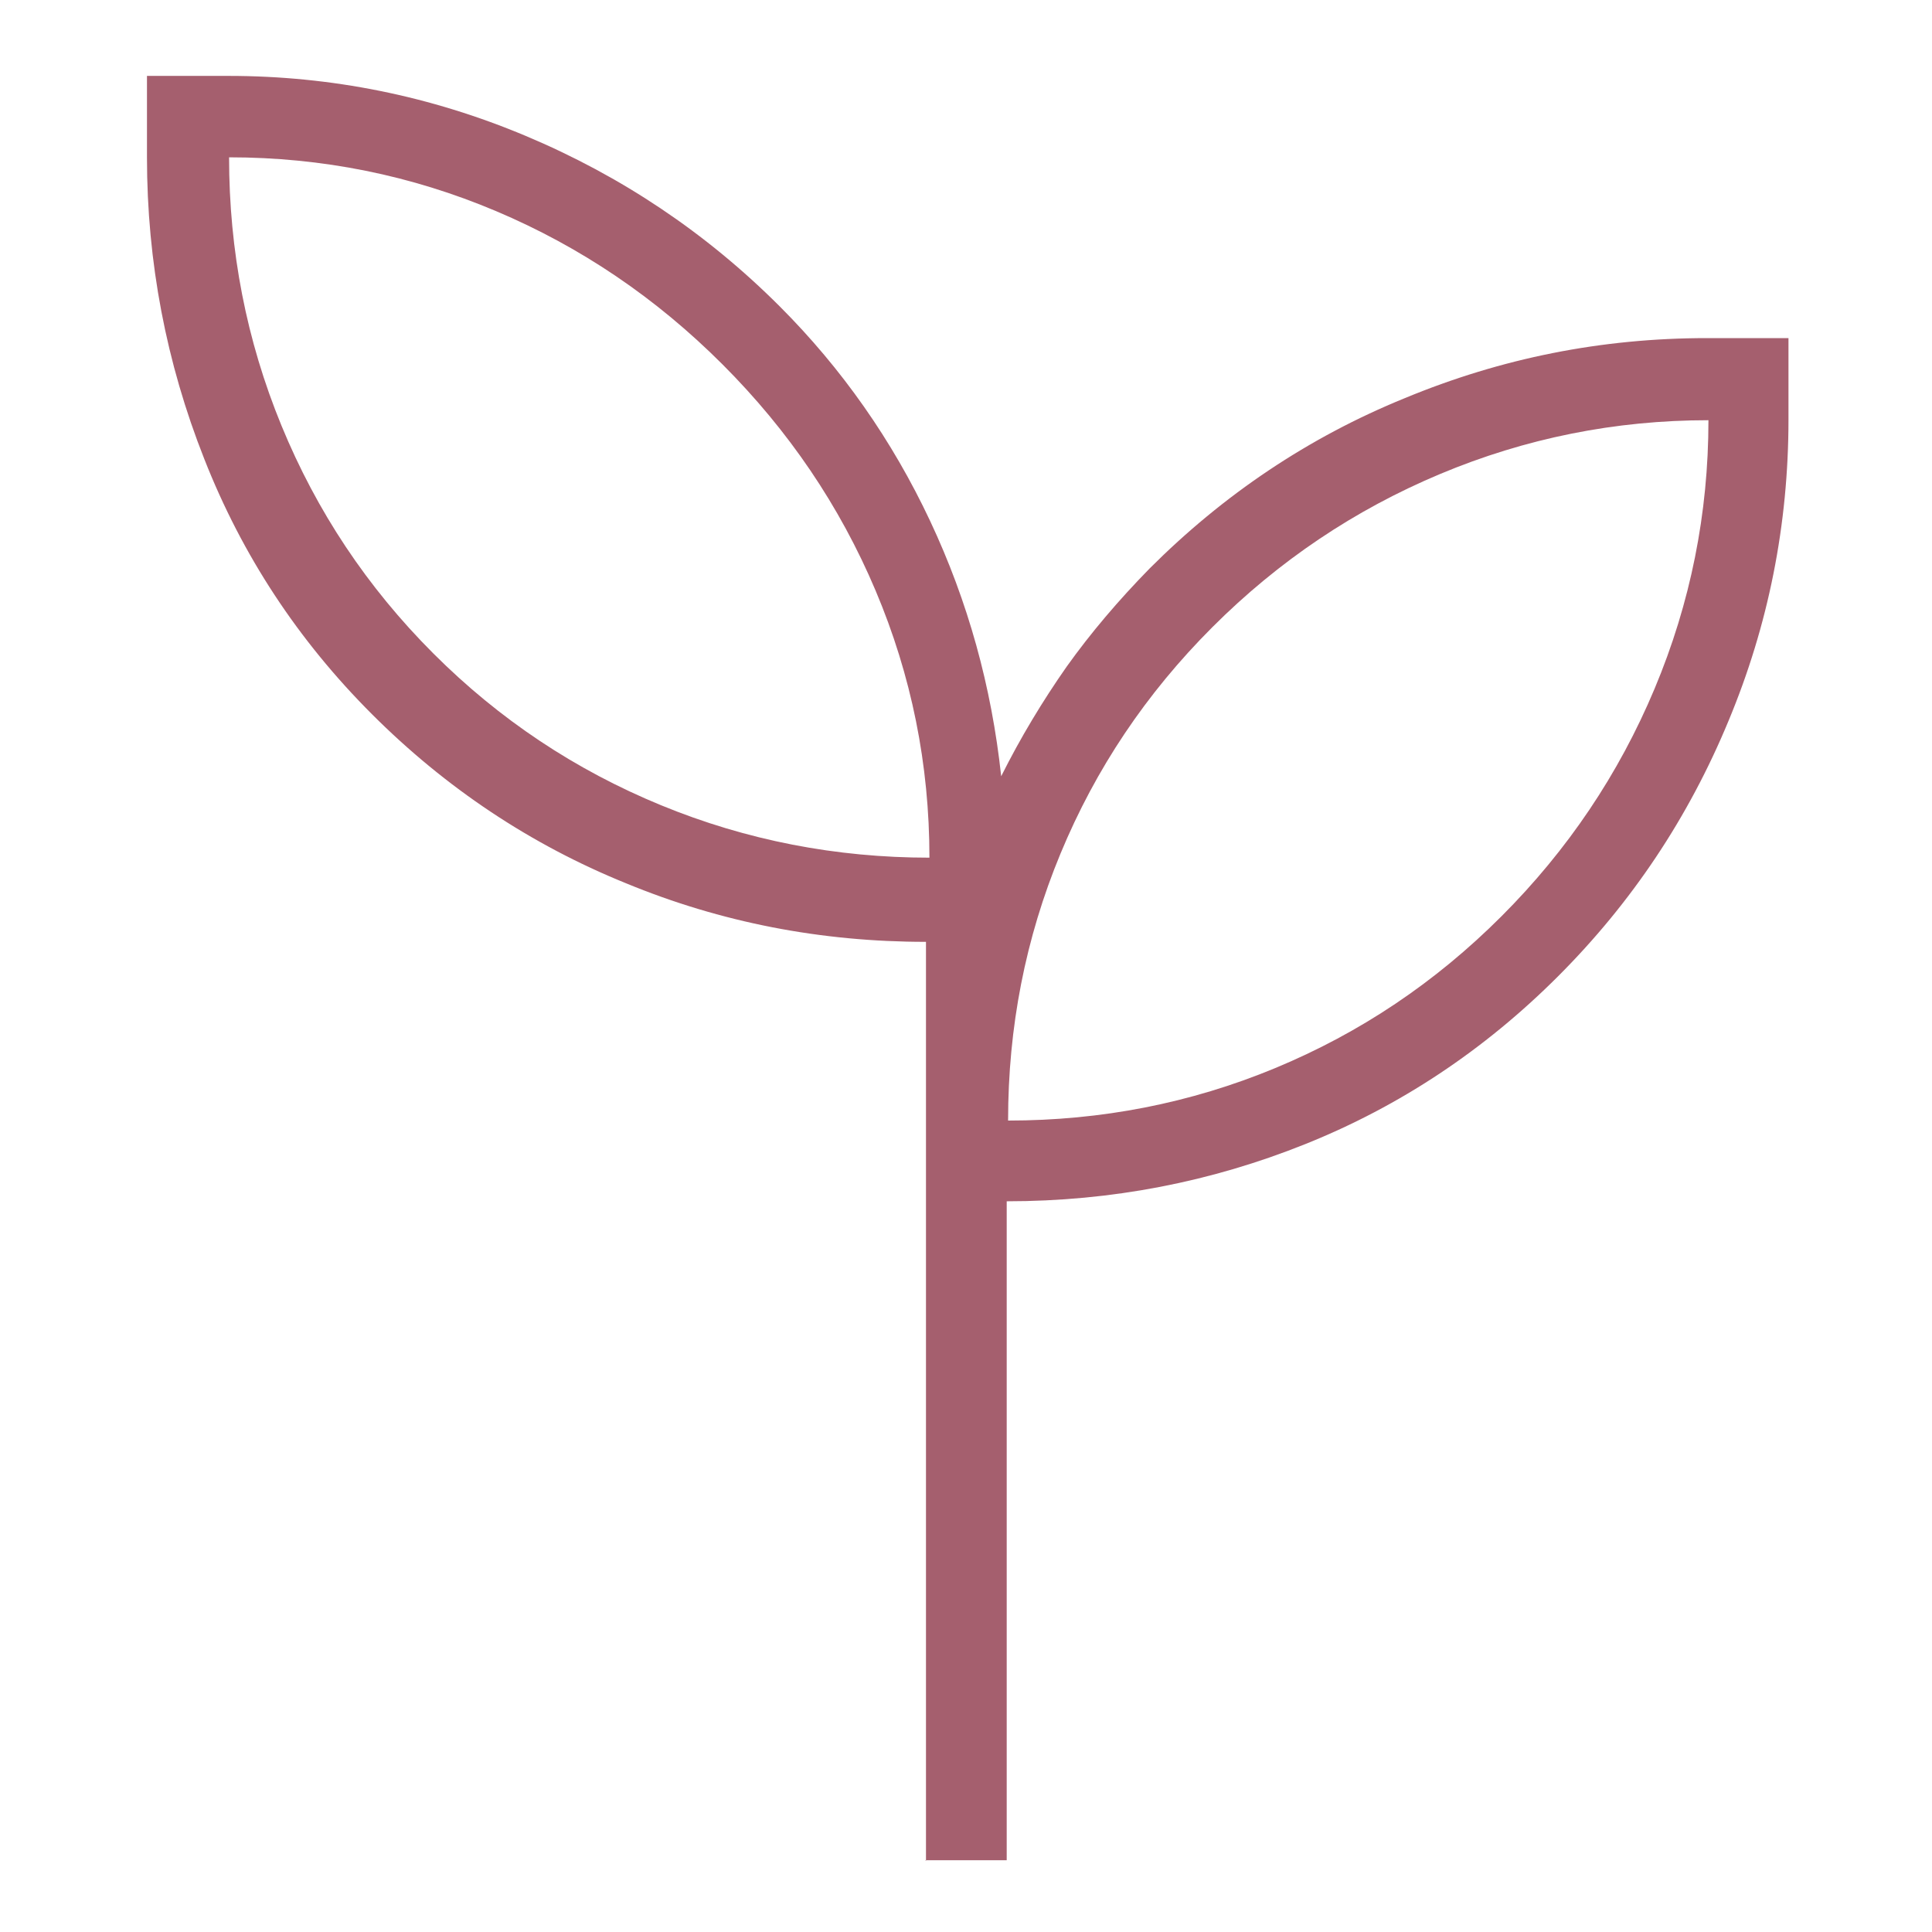 <svg viewBox="0 0 28 28" height="28" width="28" xmlns="http://www.w3.org/2000/svg" id="Layer_1"><defs><style>.cls-1{fill:#a55f6e;}</style></defs><path d="M13.42,26.97v-13.32c-1.52,0-2.97-.28-4.35-.85-1.38-.56-2.61-1.38-3.68-2.45-1.07-1.07-1.88-2.3-2.43-3.7-.55-1.39-.83-2.85-.83-4.37v-1.18h1.18c1.49,0,2.93.29,4.31.87,1.38.58,2.61,1.4,3.68,2.47.9.9,1.63,1.94,2.18,3.11.55,1.17.89,2.4,1.03,3.7.28-.56.6-1.09.95-1.59.35-.49.75-.96,1.2-1.42,1.07-1.07,2.3-1.9,3.7-2.47,1.4-.58,2.85-.87,4.38-.87h1.18v1.18c0,1.52-.29,2.98-.87,4.37-.58,1.4-1.4,2.63-2.47,3.7-1.07,1.07-2.29,1.88-3.66,2.43-1.37.55-2.81.83-4.33.83v9.55h-1.18ZM13.47,12.43c0-1.35-.26-2.64-.78-3.87-.52-1.23-1.26-2.32-2.22-3.28-.96-.96-2.05-1.7-3.28-2.22-1.23-.52-2.52-.78-3.87-.78,0,1.35.25,2.65.76,3.89.51,1.24,1.24,2.34,2.2,3.3.96.96,2.06,1.69,3.3,2.2,1.24.51,2.54.76,3.89.76ZM14.61,16.24c1.35,0,2.64-.25,3.87-.76,1.23-.51,2.32-1.24,3.28-2.2.96-.96,1.7-2.06,2.22-3.3.52-1.24.78-2.54.78-3.89-1.35,0-2.65.26-3.89.78-1.24.52-2.34,1.26-3.3,2.22-.96.96-1.69,2.05-2.2,3.28-.51,1.23-.76,2.52-.76,3.87Z" class="cls-1"></path></svg>